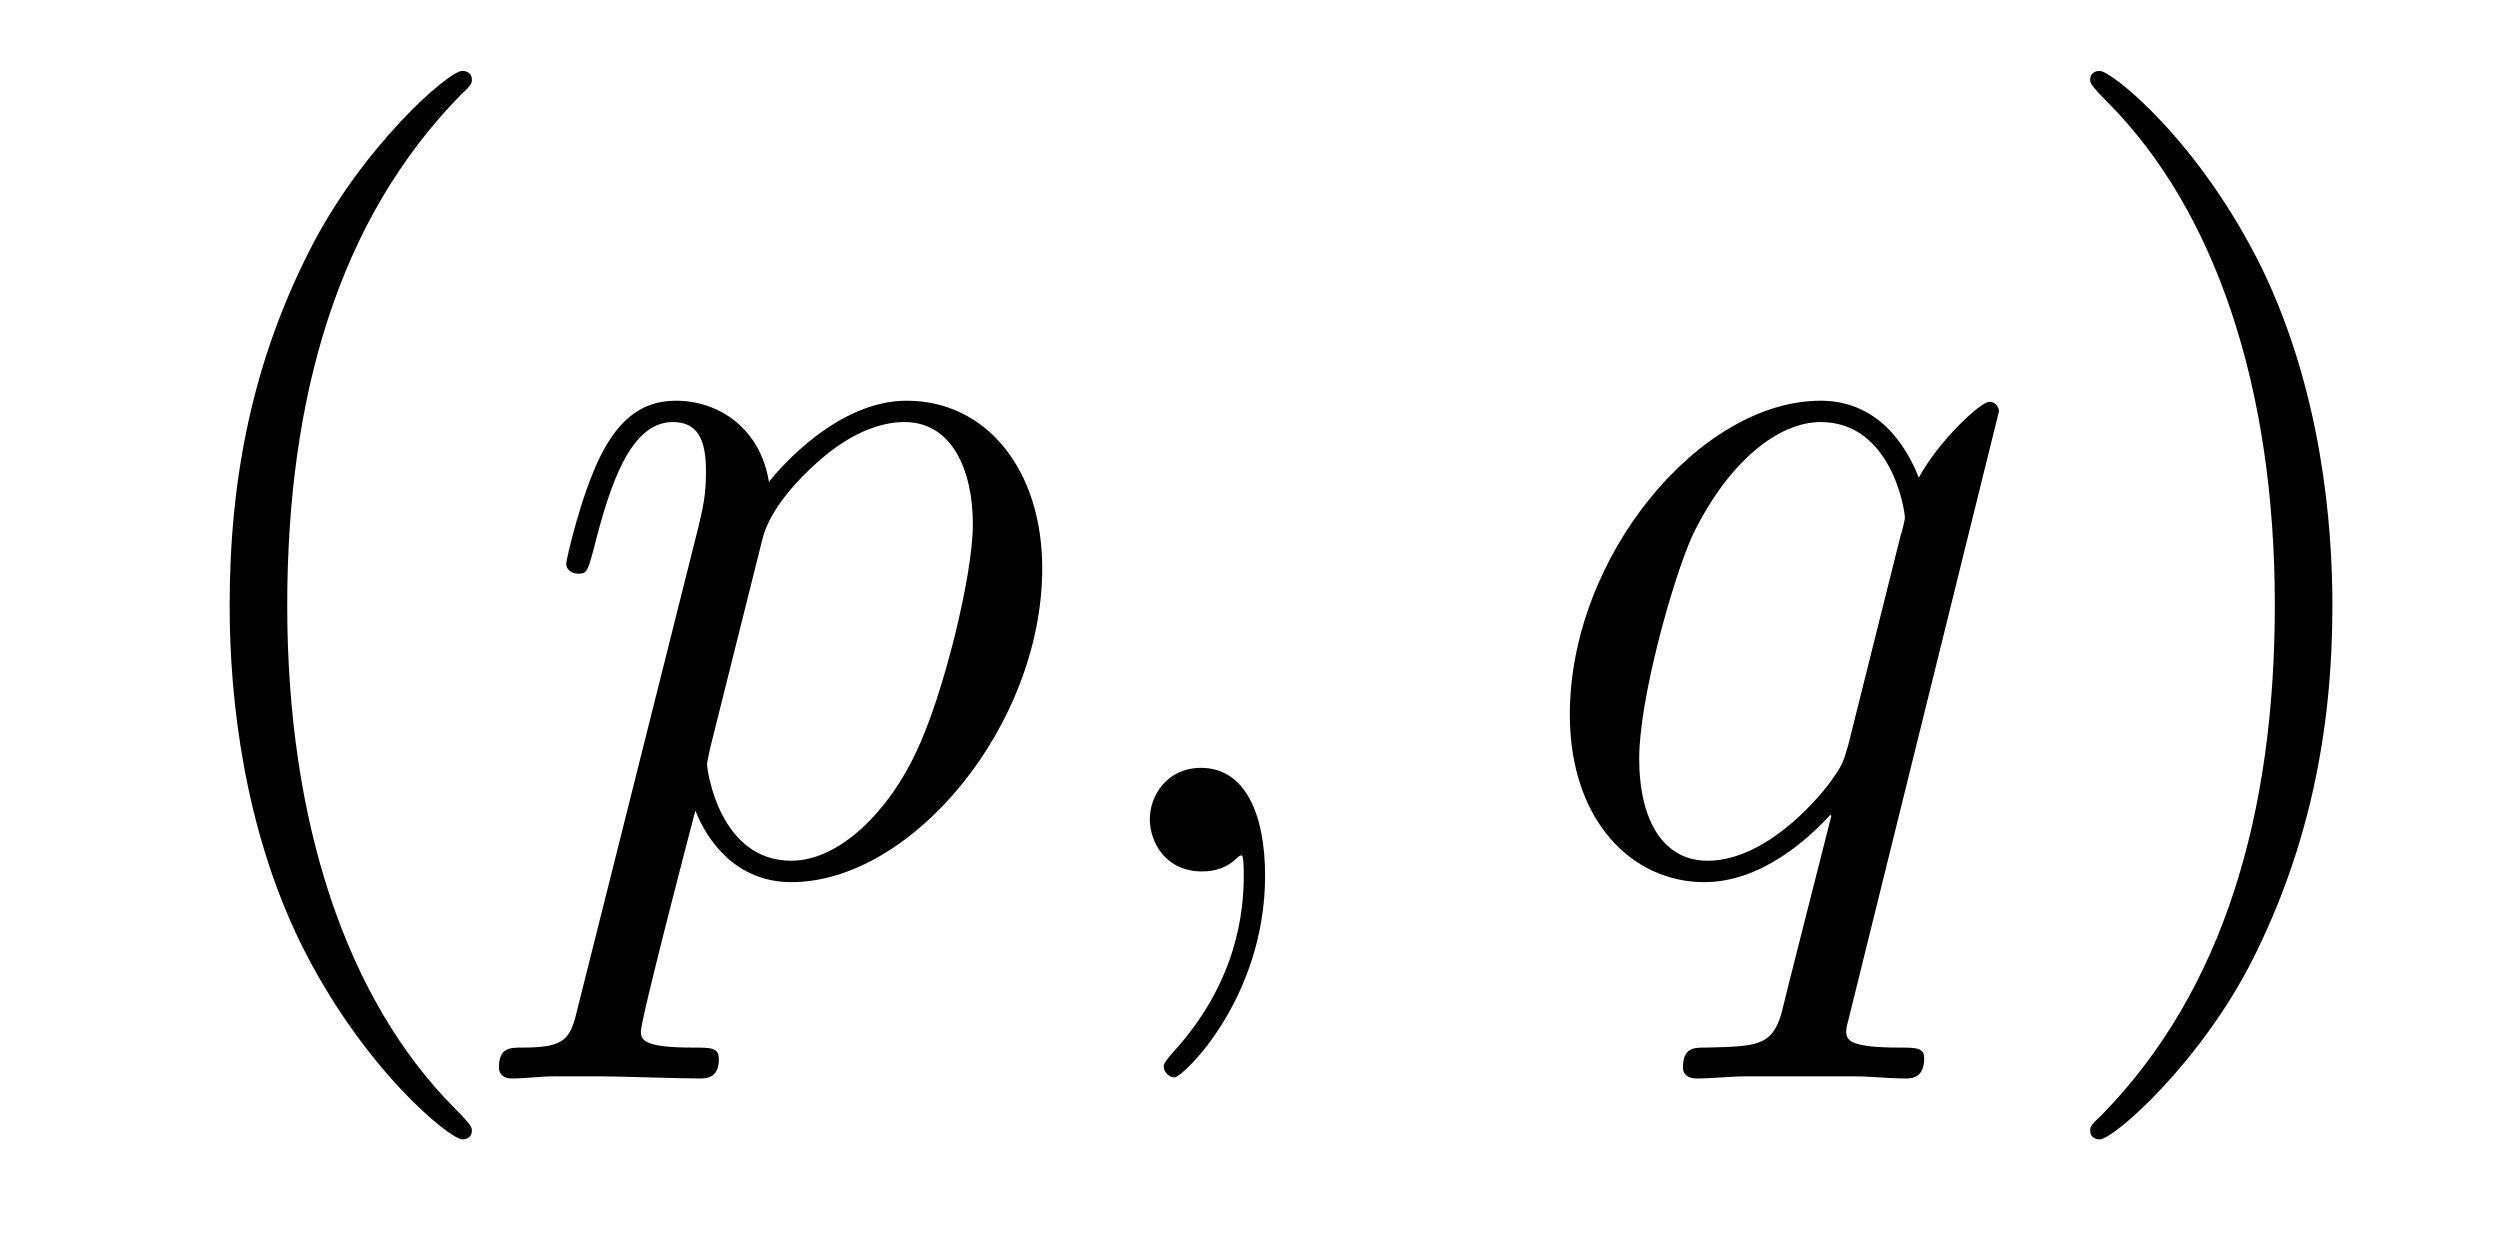 <?xml version='1.0' encoding='UTF-8'?>
<!-- This file was generated by dvisvgm 2.8.1 -->
<svg version='1.1' xmlns='http://www.w3.org/2000/svg' xmlns:xlink='http://www.w3.org/1999/xlink' width='28pt' height='14pt' viewBox='0 -14 28 14'>
<g id='page1'>
<g transform='matrix(1 0 0 -1 -127 650)'>
<path d='M132.285 651.335C132.285 651.371 132.285 651.395 132.082 651.598C130.887 652.806 130.217 654.778 130.217 657.217C130.217 659.536 130.779 661.532 132.166 662.943C132.285 663.05 132.285 663.074 132.285 663.11C132.285 663.182 132.225 663.206 132.177 663.206C132.022 663.206 131.042 662.345 130.456 661.173C129.847 659.966 129.572 658.687 129.572 657.217C129.572 656.152 129.739 654.73 130.36 653.451C131.066 652.017 132.046 651.239 132.177 651.239C132.225 651.239 132.285 651.263 132.285 651.335Z'/>
<path d='M133.473 652.722C133.389 652.363 133.341 652.267 132.851 652.267C132.708 652.267 132.588 652.267 132.588 652.04C132.588 652.017 132.6 651.921 132.731 651.921C132.887 651.921 133.054 651.945 133.209 651.945H133.724C133.975 651.945 134.584 651.921 134.835 651.921C134.907 651.921 135.051 651.921 135.051 652.136C135.051 652.267 134.967 652.267 134.764 652.267C134.214 652.267 134.178 652.351 134.178 652.447C134.178 652.59 134.716 654.647 134.788 654.921C134.919 654.587 135.242 654.12 135.863 654.12C137.214 654.12 138.673 655.878 138.673 657.635C138.673 658.735 138.051 659.512 137.154 659.512C136.389 659.512 135.744 658.771 135.612 658.603C135.517 659.201 135.051 659.512 134.572 659.512C134.226 659.512 133.951 659.344 133.724 658.89C133.509 658.46 133.341 657.731 133.341 657.683C133.341 657.635 133.389 657.575 133.473 657.575C133.568 657.575 133.58 657.587 133.652 657.862C133.831 658.567 134.058 659.273 134.536 659.273C134.811 659.273 134.907 659.081 134.907 658.723C134.907 658.436 134.871 658.316 134.823 658.101L133.473 652.722ZM135.541 657.97C135.624 658.304 135.959 658.651 136.15 658.818C136.282 658.938 136.676 659.273 137.13 659.273C137.656 659.273 137.896 658.747 137.896 658.125C137.896 657.551 137.561 656.2 137.262 655.579C136.963 654.933 136.413 654.36 135.863 654.36C135.051 654.36 134.919 655.387 134.919 655.435C134.919 655.471 134.943 655.567 134.955 655.627L135.541 657.97ZM141.169 654.192C141.169 654.886 140.943 655.4 140.452 655.4C140.07 655.4 139.878 655.089 139.878 654.826C139.878 654.563 140.058 654.24 140.464 654.24C140.62 654.24 140.751 654.288 140.859 654.395C140.883 654.419 140.895 654.419 140.907 654.419C140.93 654.419 140.93 654.252 140.93 654.192C140.93 653.798 140.859 653.021 140.165 652.244C140.034 652.1 140.034 652.076 140.034 652.053C140.034 651.993 140.094 651.933 140.154 651.933C140.249 651.933 141.169 652.818 141.169 654.192Z'/>
<path d='M149.388 659.392C149.388 659.452 149.34 659.5 149.28 659.5C149.184 659.5 148.718 659.069 148.491 658.651C148.276 659.189 147.905 659.512 147.391 659.512C146.04 659.512 144.582 657.767 144.582 655.997C144.582 654.814 145.275 654.12 146.088 654.12C146.722 654.12 147.248 654.599 147.499 654.873L147.511 654.862L147.056 653.068L146.949 652.638C146.841 652.28 146.662 652.28 146.1 652.267C145.969 652.267 145.849 652.267 145.849 652.04C145.849 651.957 145.921 651.921 146.004 651.921C146.172 651.921 146.387 651.945 146.555 651.945H147.774C147.953 651.945 148.156 651.921 148.335 651.921C148.407 651.921 148.551 651.921 148.551 652.148C148.551 652.267 148.455 652.267 148.276 652.267C147.714 652.267 147.678 652.351 147.678 652.447C147.678 652.507 147.69 652.519 147.726 652.674L149.388 659.392ZM147.702 655.662C147.642 655.459 147.642 655.435 147.475 655.208C147.212 654.873 146.686 654.36 146.124 654.36C145.634 654.36 145.359 654.802 145.359 655.507C145.359 656.165 145.73 657.503 145.957 658.006C146.363 658.842 146.925 659.273 147.391 659.273C148.18 659.273 148.335 658.293 148.335 658.197C148.335 658.185 148.3 658.029 148.288 658.006L147.702 655.662Z'/>
<path d='M153.123 657.217C153.123 658.125 153.004 659.607 152.334 660.994C151.629 662.428 150.649 663.206 150.517 663.206C150.469 663.206 150.41 663.182 150.41 663.11C150.41 663.074 150.41 663.05 150.613 662.847C151.808 661.64 152.478 659.667 152.478 657.228C152.478 654.909 151.916 652.913 150.529 651.502C150.41 651.395 150.41 651.371 150.41 651.335C150.41 651.263 150.469 651.239 150.517 651.239C150.672 651.239 151.653 652.1 152.239 653.272C152.848 654.491 153.123 655.782 153.123 657.217Z'/>
</g>
</g>
</svg>